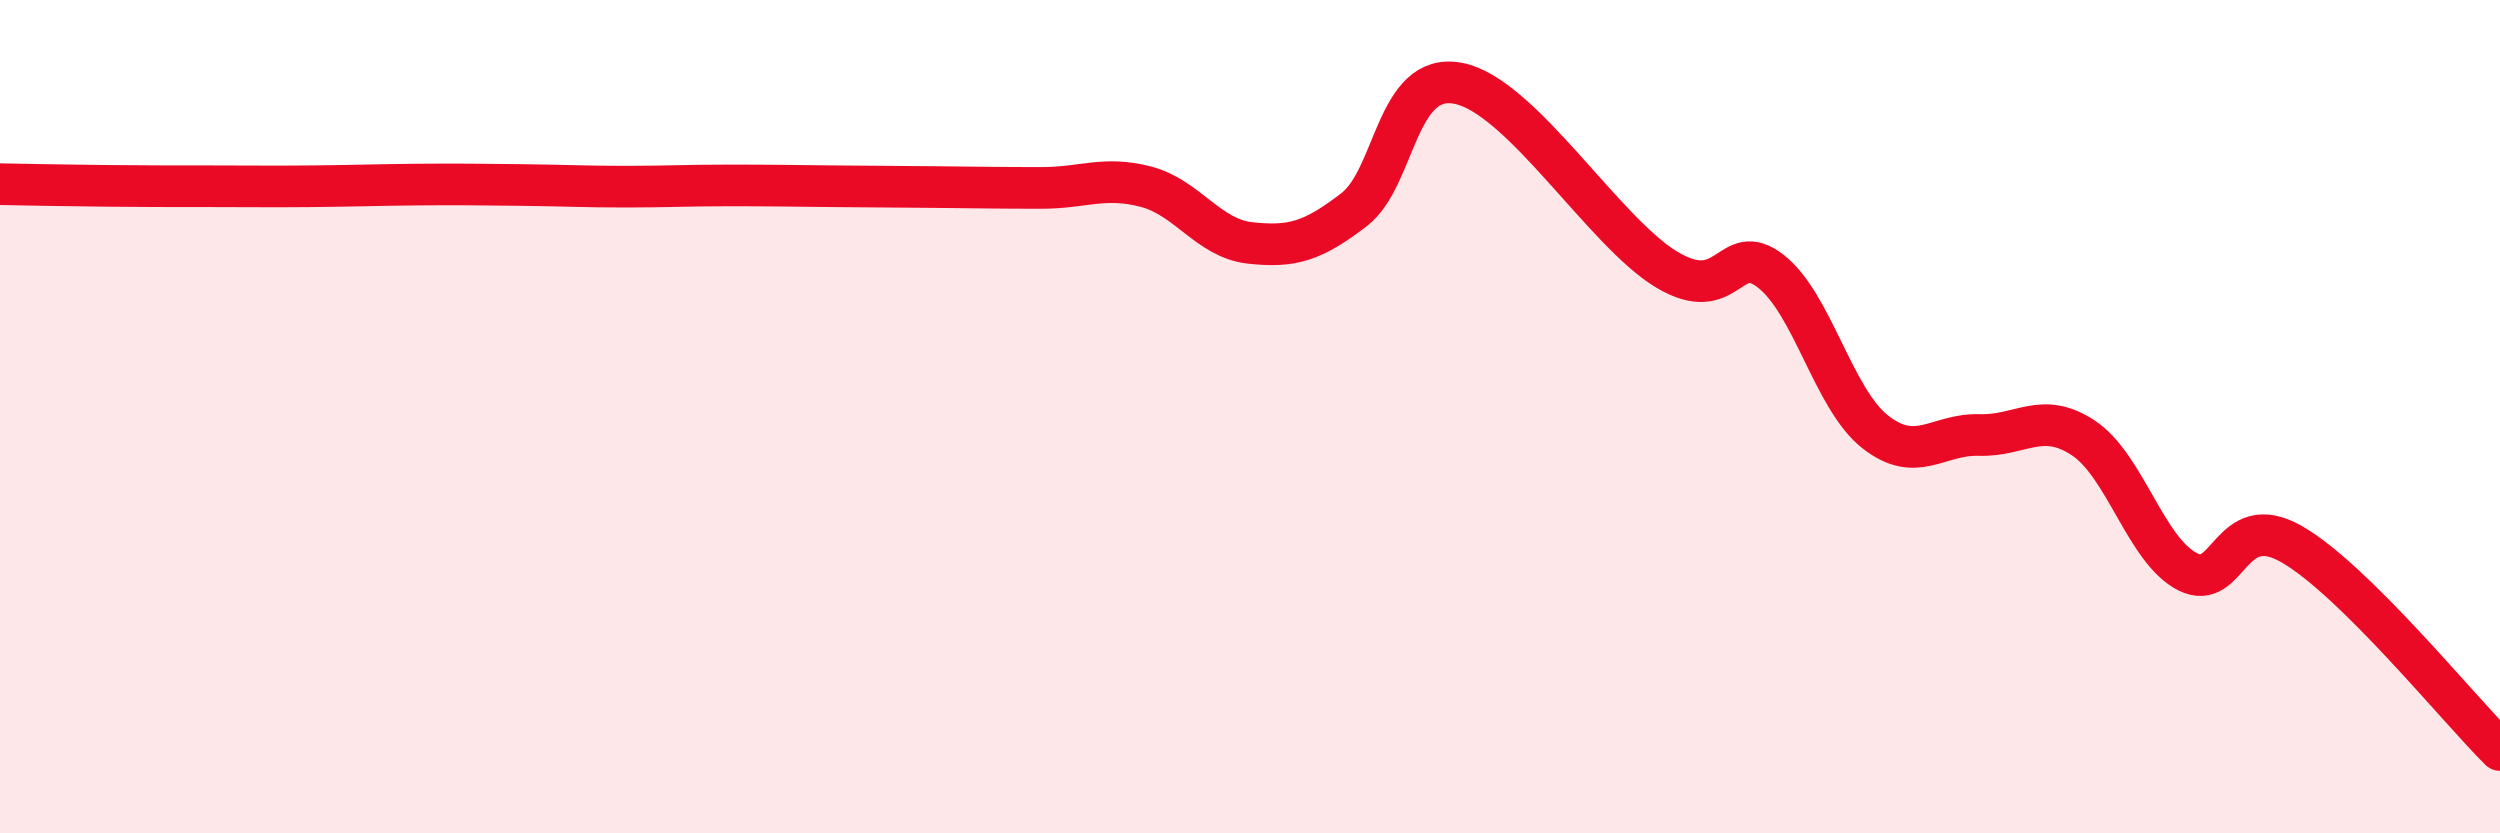
    <svg width="60" height="20" viewBox="0 0 60 20" xmlns="http://www.w3.org/2000/svg">
      <path
        d="M 0,4.42 C 0.5,4.43 1.5,4.45 2.5,4.46 C 3.5,4.47 4,4.47 5,4.47 C 6,4.47 6.5,4.48 7.5,4.47 C 8.5,4.46 9,4.44 10,4.43 C 11,4.42 11.5,4.43 12.5,4.44 C 13.5,4.45 14,4.48 15,4.48 C 16,4.48 16.5,4.45 17.5,4.45 C 18.5,4.45 19,4.46 20,4.47 C 21,4.48 21.5,4.48 22.5,4.49 C 23.5,4.5 24,4.51 25,4.51 C 26,4.51 26.5,4.22 27.5,4.48 C 28.5,4.74 29,5.72 30,5.83 C 31,5.94 31.5,5.8 32.5,5.03 C 33.5,4.26 33.5,1.71 35,2 C 36.5,2.29 38.5,5.57 40,6.47 C 41.5,7.37 41.5,5.73 42.5,6.51 C 43.5,7.29 44,9.57 45,10.36 C 46,11.15 46.5,10.41 47.5,10.44 C 48.5,10.47 49,9.85 50,10.51 C 51,11.17 51.5,13.21 52.5,13.72 C 53.5,14.23 53.5,12.2 55,13.06 C 56.5,13.92 59,17.01 60,18L60 20L0 20Z"
        fill="#EB0A25"
        opacity="0.1"
        stroke-linecap="round"
        stroke-linejoin="round"
      />
      <path
        d="M 0,4.42 C 0.5,4.43 1.5,4.45 2.5,4.46 C 3.5,4.47 4,4.47 5,4.47 C 6,4.47 6.5,4.48 7.5,4.47 C 8.5,4.46 9,4.44 10,4.43 C 11,4.42 11.5,4.43 12.5,4.44 C 13.5,4.45 14,4.48 15,4.48 C 16,4.48 16.5,4.45 17.5,4.45 C 18.5,4.45 19,4.46 20,4.47 C 21,4.48 21.5,4.48 22.5,4.49 C 23.5,4.5 24,4.51 25,4.51 C 26,4.51 26.5,4.22 27.5,4.48 C 28.5,4.74 29,5.72 30,5.83 C 31,5.94 31.5,5.8 32.5,5.03 C 33.5,4.26 33.5,1.71 35,2 C 36.5,2.29 38.5,5.57 40,6.47 C 41.5,7.37 41.5,5.73 42.5,6.51 C 43.5,7.29 44,9.57 45,10.36 C 46,11.15 46.5,10.41 47.5,10.44 C 48.5,10.47 49,9.85 50,10.51 C 51,11.17 51.5,13.21 52.5,13.72 C 53.5,14.23 53.5,12.2 55,13.06 C 56.5,13.92 59,17.01 60,18"
        stroke="#EB0A25"
        stroke-width="1"
        fill="none"
        stroke-linecap="round"
        stroke-linejoin="round"
      />
    </svg>
  